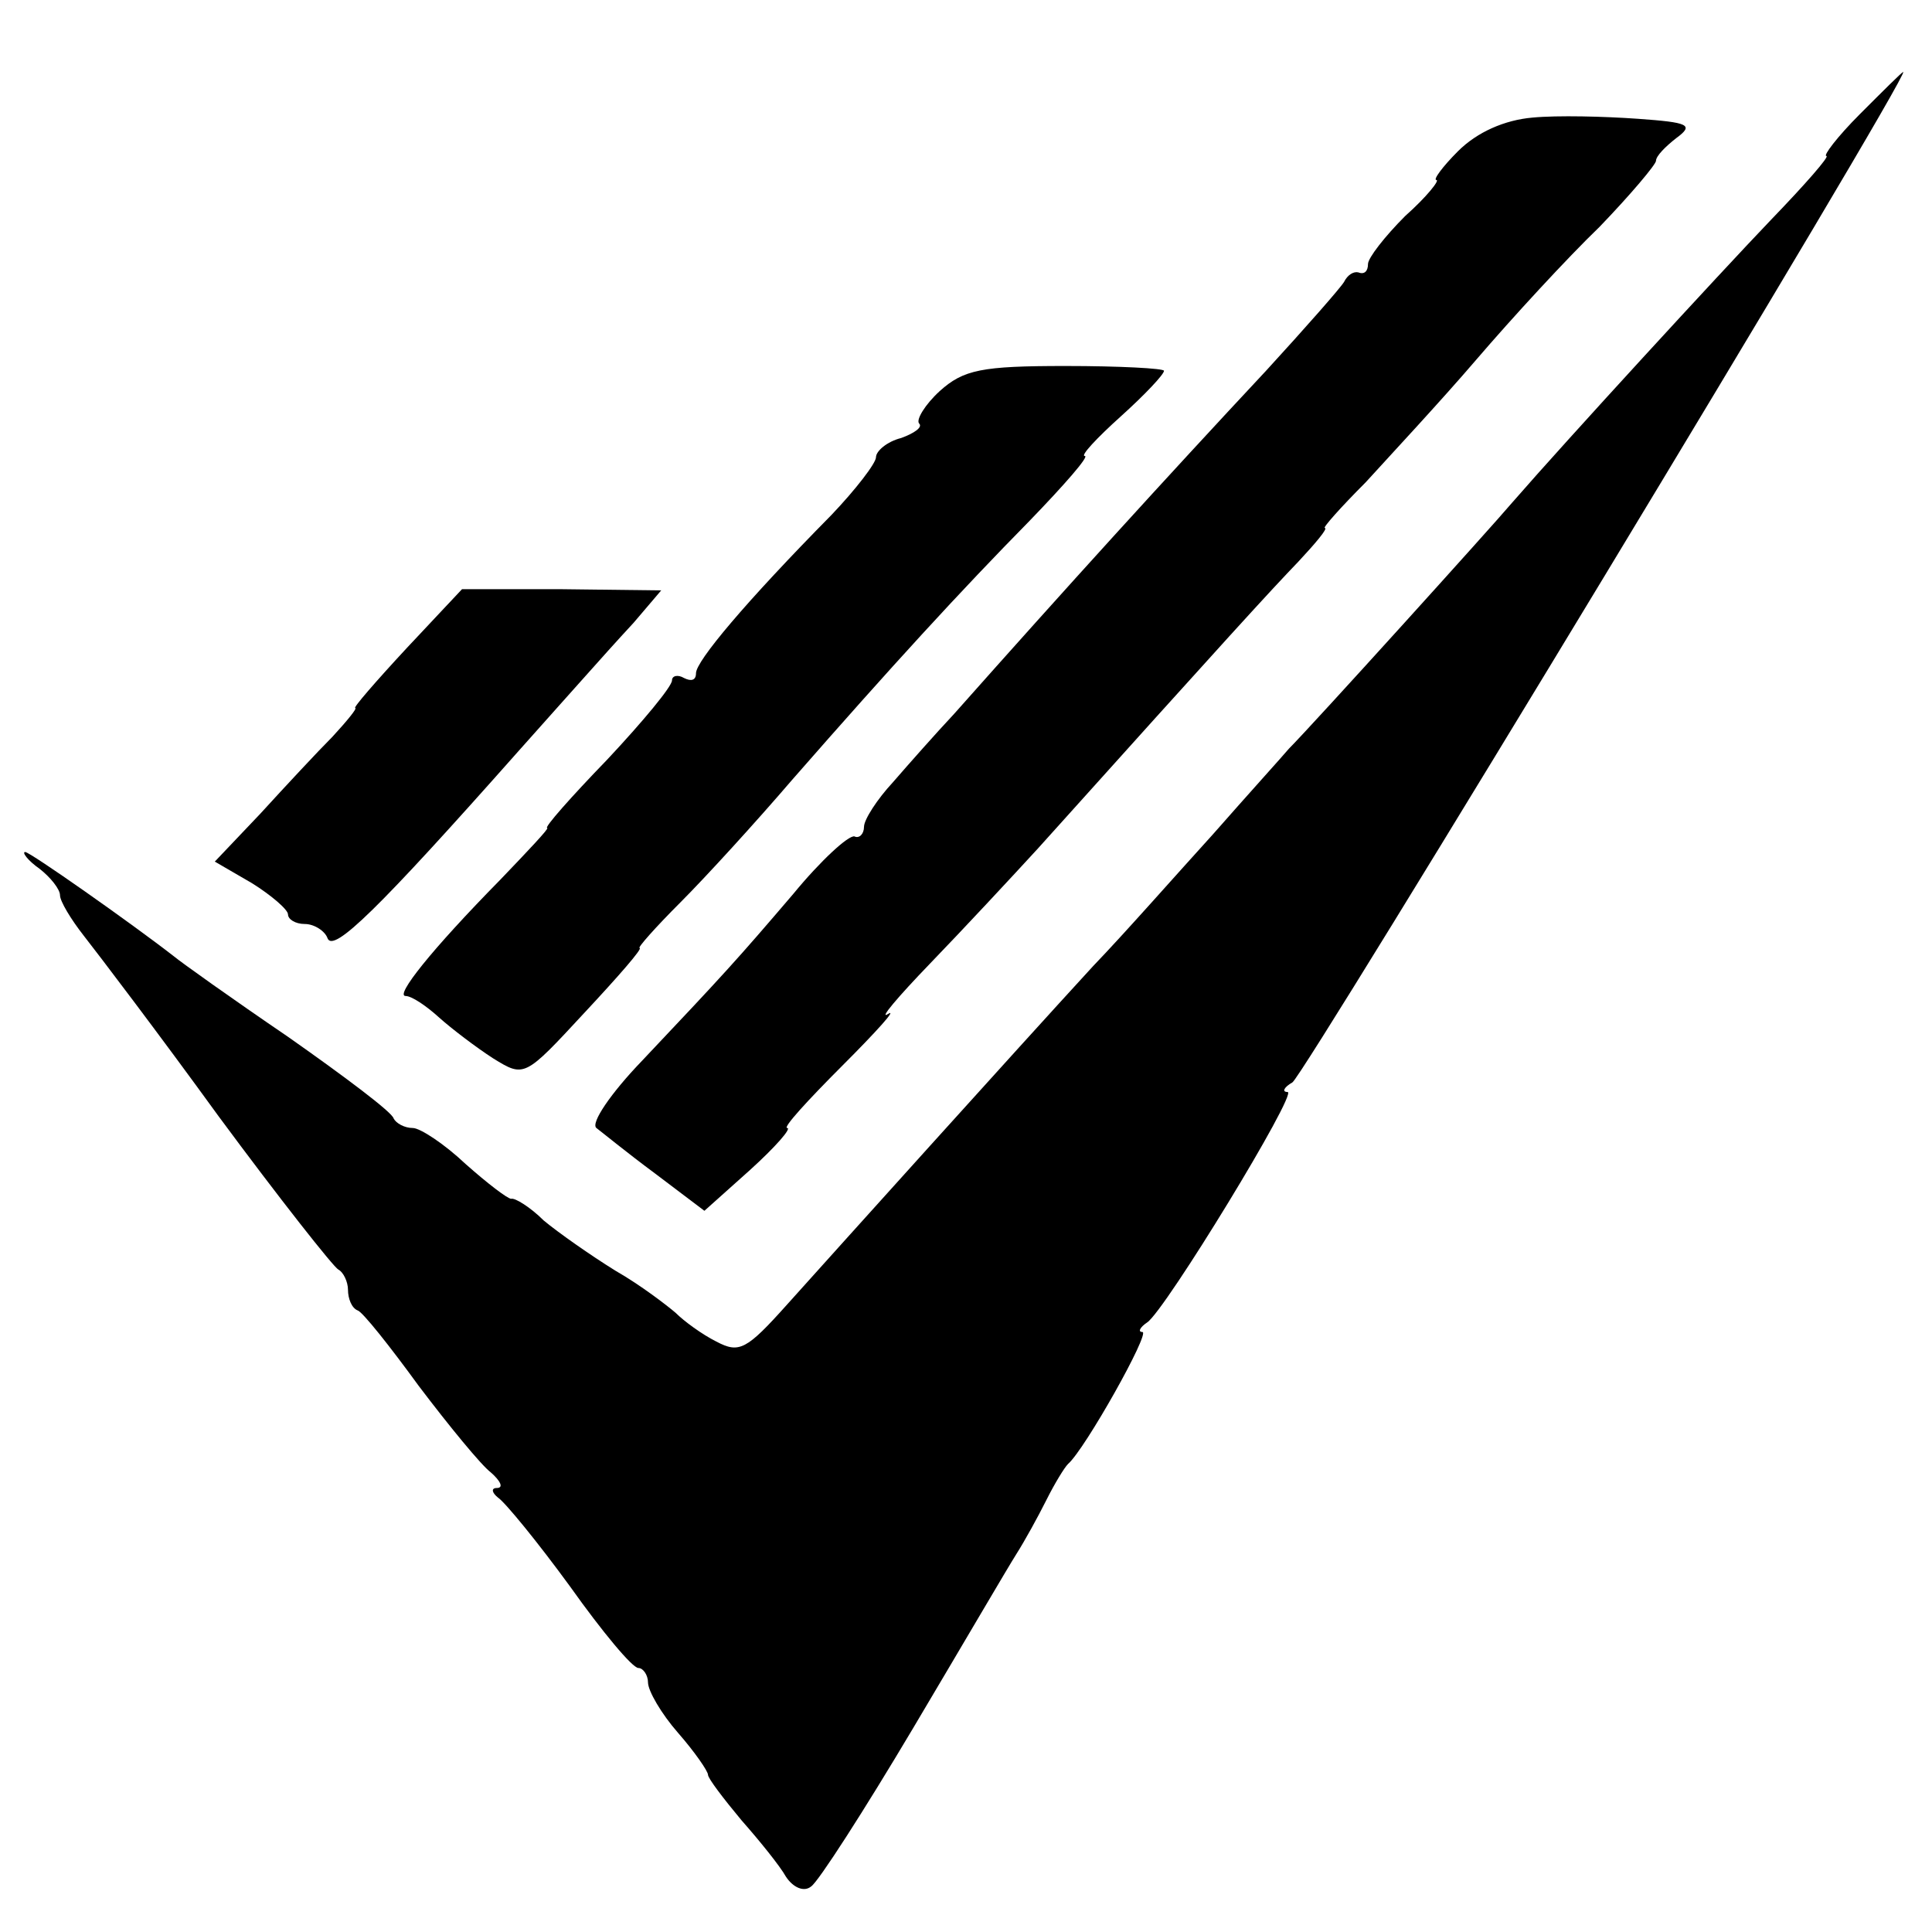 <?xml version="1.0" standalone="no"?>
<!DOCTYPE svg PUBLIC "-//W3C//DTD SVG 20010904//EN"
 "http://www.w3.org/TR/2001/REC-SVG-20010904/DTD/svg10.dtd">
<svg version="1.0" xmlns="http://www.w3.org/2000/svg"
 width="161pt" height="161pt" viewBox="0 0 161 161"
 preserveAspectRatio="xMidYMid meet">
<g transform="translate(0,161) scale(0.1,-0.1)"
fill="#000000" stroke="none">
<path d="M1550 1515 c-19 -19 -31 -35 -28 -35 3 0 -18 -24 -46 -53 -44 -46
-169 -182 -216 -236 -16 -19 -167 -186 -186 -205 -5 -6 -34 -38 -63 -71 -30
-33 -74 -83 -100 -110 -67 -73 -211 -233 -255 -282 -34 -38 -40 -41 -59 -31
-12 6 -27 17 -34 24 -7 6 -29 23 -50 35 -21 13 -48 32 -60 42 -11 11 -24 19
-27 18 -3 0 -20 13 -38 29 -18 17 -38 30 -44 30 -7 0 -14 4 -16 8 -1 5 -41 35
-88 68 -47 32 -89 62 -95 67 -36 28 -120 87 -124 87 -3 0 2 -7 12 -14 9 -7 17
-17 17 -22 0 -5 9 -20 20 -34 11 -14 62 -81 112 -150 51 -69 96 -126 100 -128
4 -2 8 -10 8 -17 0 -7 3 -15 8 -17 4 -1 27 -30 51 -63 25 -33 52 -66 60 -72 8
-7 11 -13 5 -13 -5 0 -4 -4 1 -8 6 -4 33 -37 60 -74 27 -38 52 -68 57 -68 4 0
8 -6 8 -12 0 -7 11 -26 25 -42 14 -16 25 -32 25 -35 0 -3 13 -20 28 -38 15
-17 32 -38 37 -47 6 -9 15 -13 21 -8 6 4 44 63 85 132 41 69 79 134 86 145 7
11 18 31 25 45 7 14 15 27 18 30 14 12 69 110 62 110 -4 0 -2 4 4 8 15 10 126
192 117 192 -5 0 -3 4 4 8 10 6 516 842 509 842 -1 0 -17 -16 -36 -35z"/>
<path d="M1277 1512 c-23 -2 -46 -12 -62 -28 -13 -13 -21 -24 -18 -24 3 0 -8
-14 -26 -30 -17 -17 -31 -35 -31 -40 0 -6 -3 -9 -8 -7 -4 1 -9 -2 -12 -8 -3
-5 -32 -38 -65 -74 -85 -91 -165 -179 -260 -286 -15 -16 -38 -42 -51 -57 -13
-14 -24 -31 -24 -37 0 -6 -4 -10 -8 -8 -5 1 -28 -20 -51 -48 -47 -55 -57 -66
-126 -139 -26 -27 -43 -52 -38 -56 4 -3 26 -21 49 -38 l41 -31 38 34 c21 19
35 35 31 35 -4 0 17 23 46 52 29 29 46 48 38 43 -8 -5 8 14 35 42 28 29 68 72
90 96 160 178 193 214 217 239 14 15 25 28 22 28 -2 0 13 17 34 38 20 22 62
67 92 102 30 35 76 85 103 111 26 27 47 52 47 55 0 4 8 12 17 19 15 11 10 13
-32 16 -28 2 -67 3 -88 1z"/>
<path d="M783 1284 c-12 -11 -20 -24 -17 -27 3 -3 -4 -8 -15 -12 -12 -3 -21
-11 -21 -16 0 -5 -17 -27 -37 -48 -72 -73 -113 -122 -113 -132 0 -6 -4 -7 -10
-4 -5 3 -10 2 -10 -2 0 -5 -24 -34 -54 -66 -30 -31 -53 -57 -50 -57 2 0 -16
-19 -39 -43 -58 -59 -88 -97 -79 -97 5 0 17 -8 28 -18 10 -9 31 -25 45 -34 26
-16 26 -16 76 38 28 30 49 54 46 54 -2 0 13 17 34 38 21 21 63 67 93 102 84
96 140 157 198 216 29 30 50 54 46 54 -4 0 10 15 30 33 20 18 36 35 36 38 0 2
-37 4 -82 4 -70 0 -85 -3 -105 -21z"/>
<path d="M339 1070 c-26 -28 -45 -50 -43 -50 2 0 -7 -11 -19 -24 -12 -12 -39
-41 -60 -64 l-38 -40 31 -18 c16 -10 30 -22 30 -26 0 -4 6 -8 14 -8 8 0 17 -6
19 -12 5 -12 42 24 159 156 24 27 50 56 58 65 8 9 25 28 38 42 l23 27 -83 1
-83 0 -46 -49z"/>
</g>
</svg>

